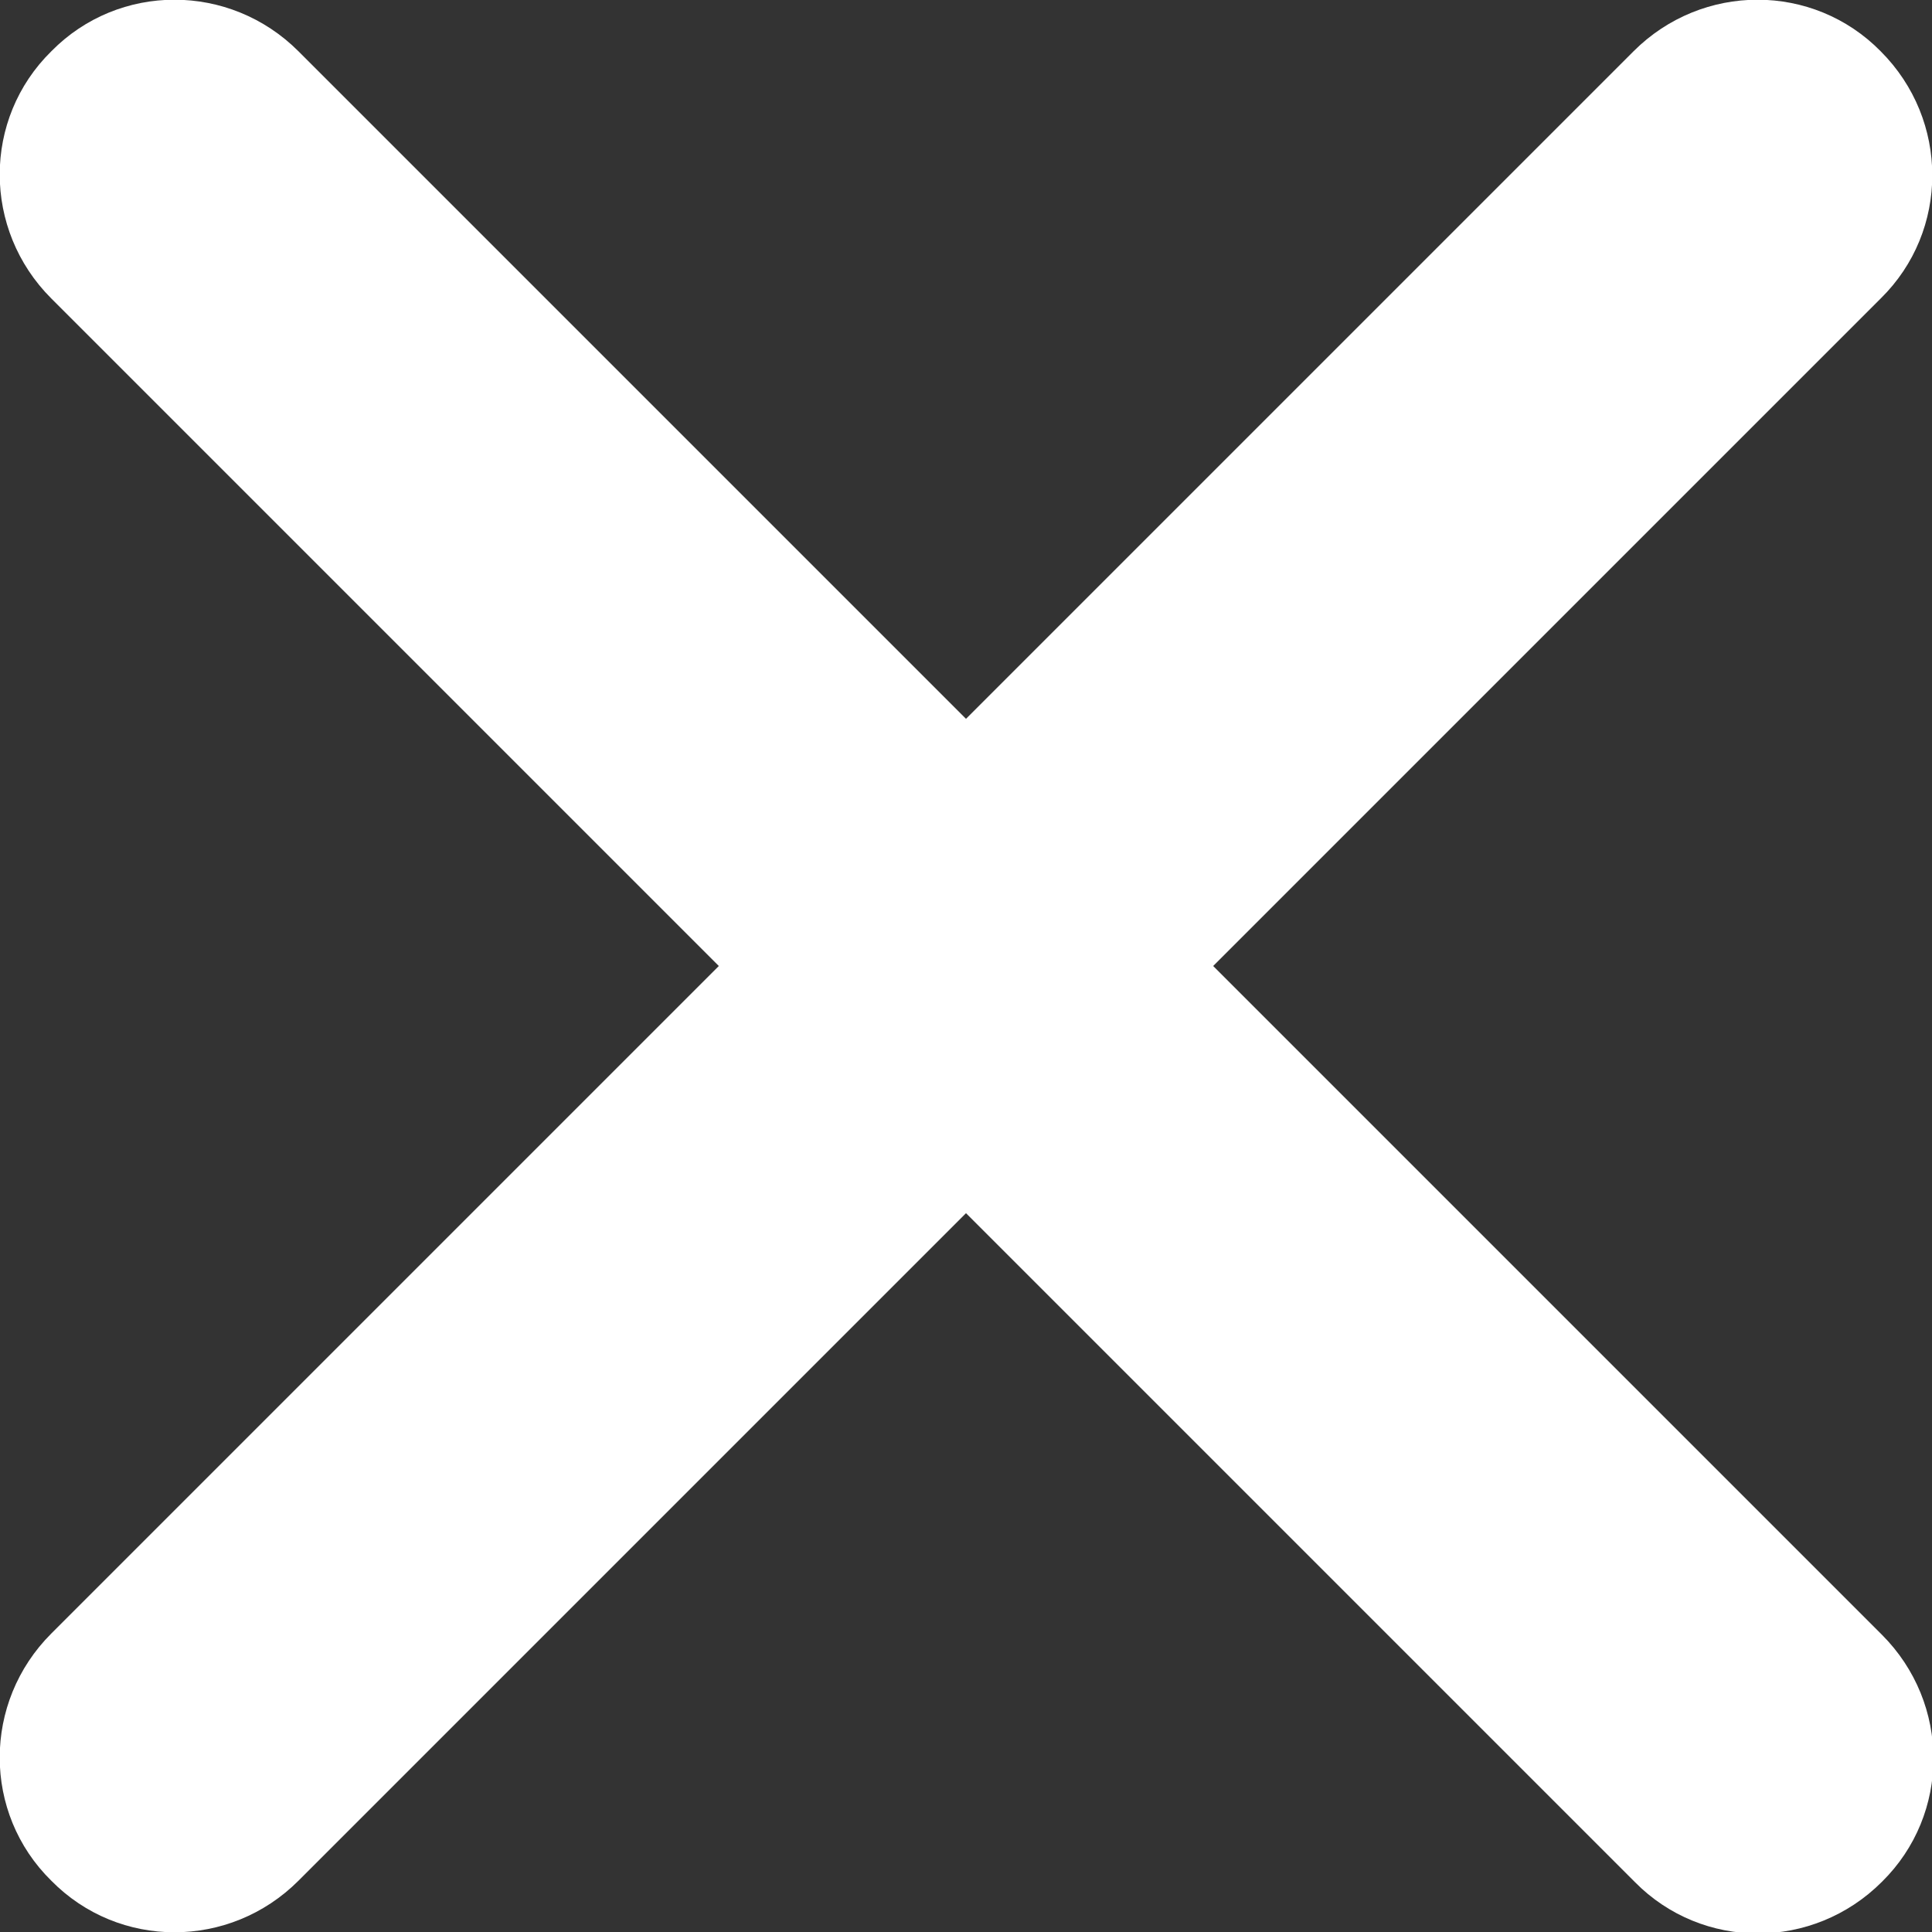 <?xml version="1.0" encoding="utf-8"?>
<!-- Generator: Adobe Illustrator 23.1.0, SVG Export Plug-In . SVG Version: 6.00 Build 0)  -->
<svg version="1.1" id="Capa_1" xmlns="http://www.w3.org/2000/svg" xmlns:xlink="http://www.w3.org/1999/xlink" x="0px" y="0px"
	 viewBox="0 0 165.7 165.7" style="enable-background:new 0 0 165.7 165.7;" xml:space="preserve">
<rect x="0" y="0" width="165.7" height="165.7" fill="#333333" stroke="none"/>
<style type="text/css">
	.st0{fill:#FFFFFF;}
</style>
<title>menu-abierto</title>
<g>
	<g id="Capa_1-2">
		<path class="st0" d="M4.4,140.1L140.1,4.4c5.9-5.9,15.4-5.9,21.2,0l0,0c5.9,5.9,5.9,15.4,0,21.2L25.6,161.3
			c-5.9,5.9-15.4,5.9-21.2,0l0,0C-1.5,155.5-1.5,146,4.4,140.1z"/>
		<path class="st0" d="M25.6,4.4l135.8,135.8c5.9,5.9,5.9,15.4,0,21.2l0,0c-5.9,5.9-15.4,5.9-21.2,0L4.4,25.6
			c-5.9-5.9-5.9-15.4,0-21.2l0,0C10.2-1.5,19.7-1.5,25.6,4.4z"/>
	</g>
</g>
</svg>
